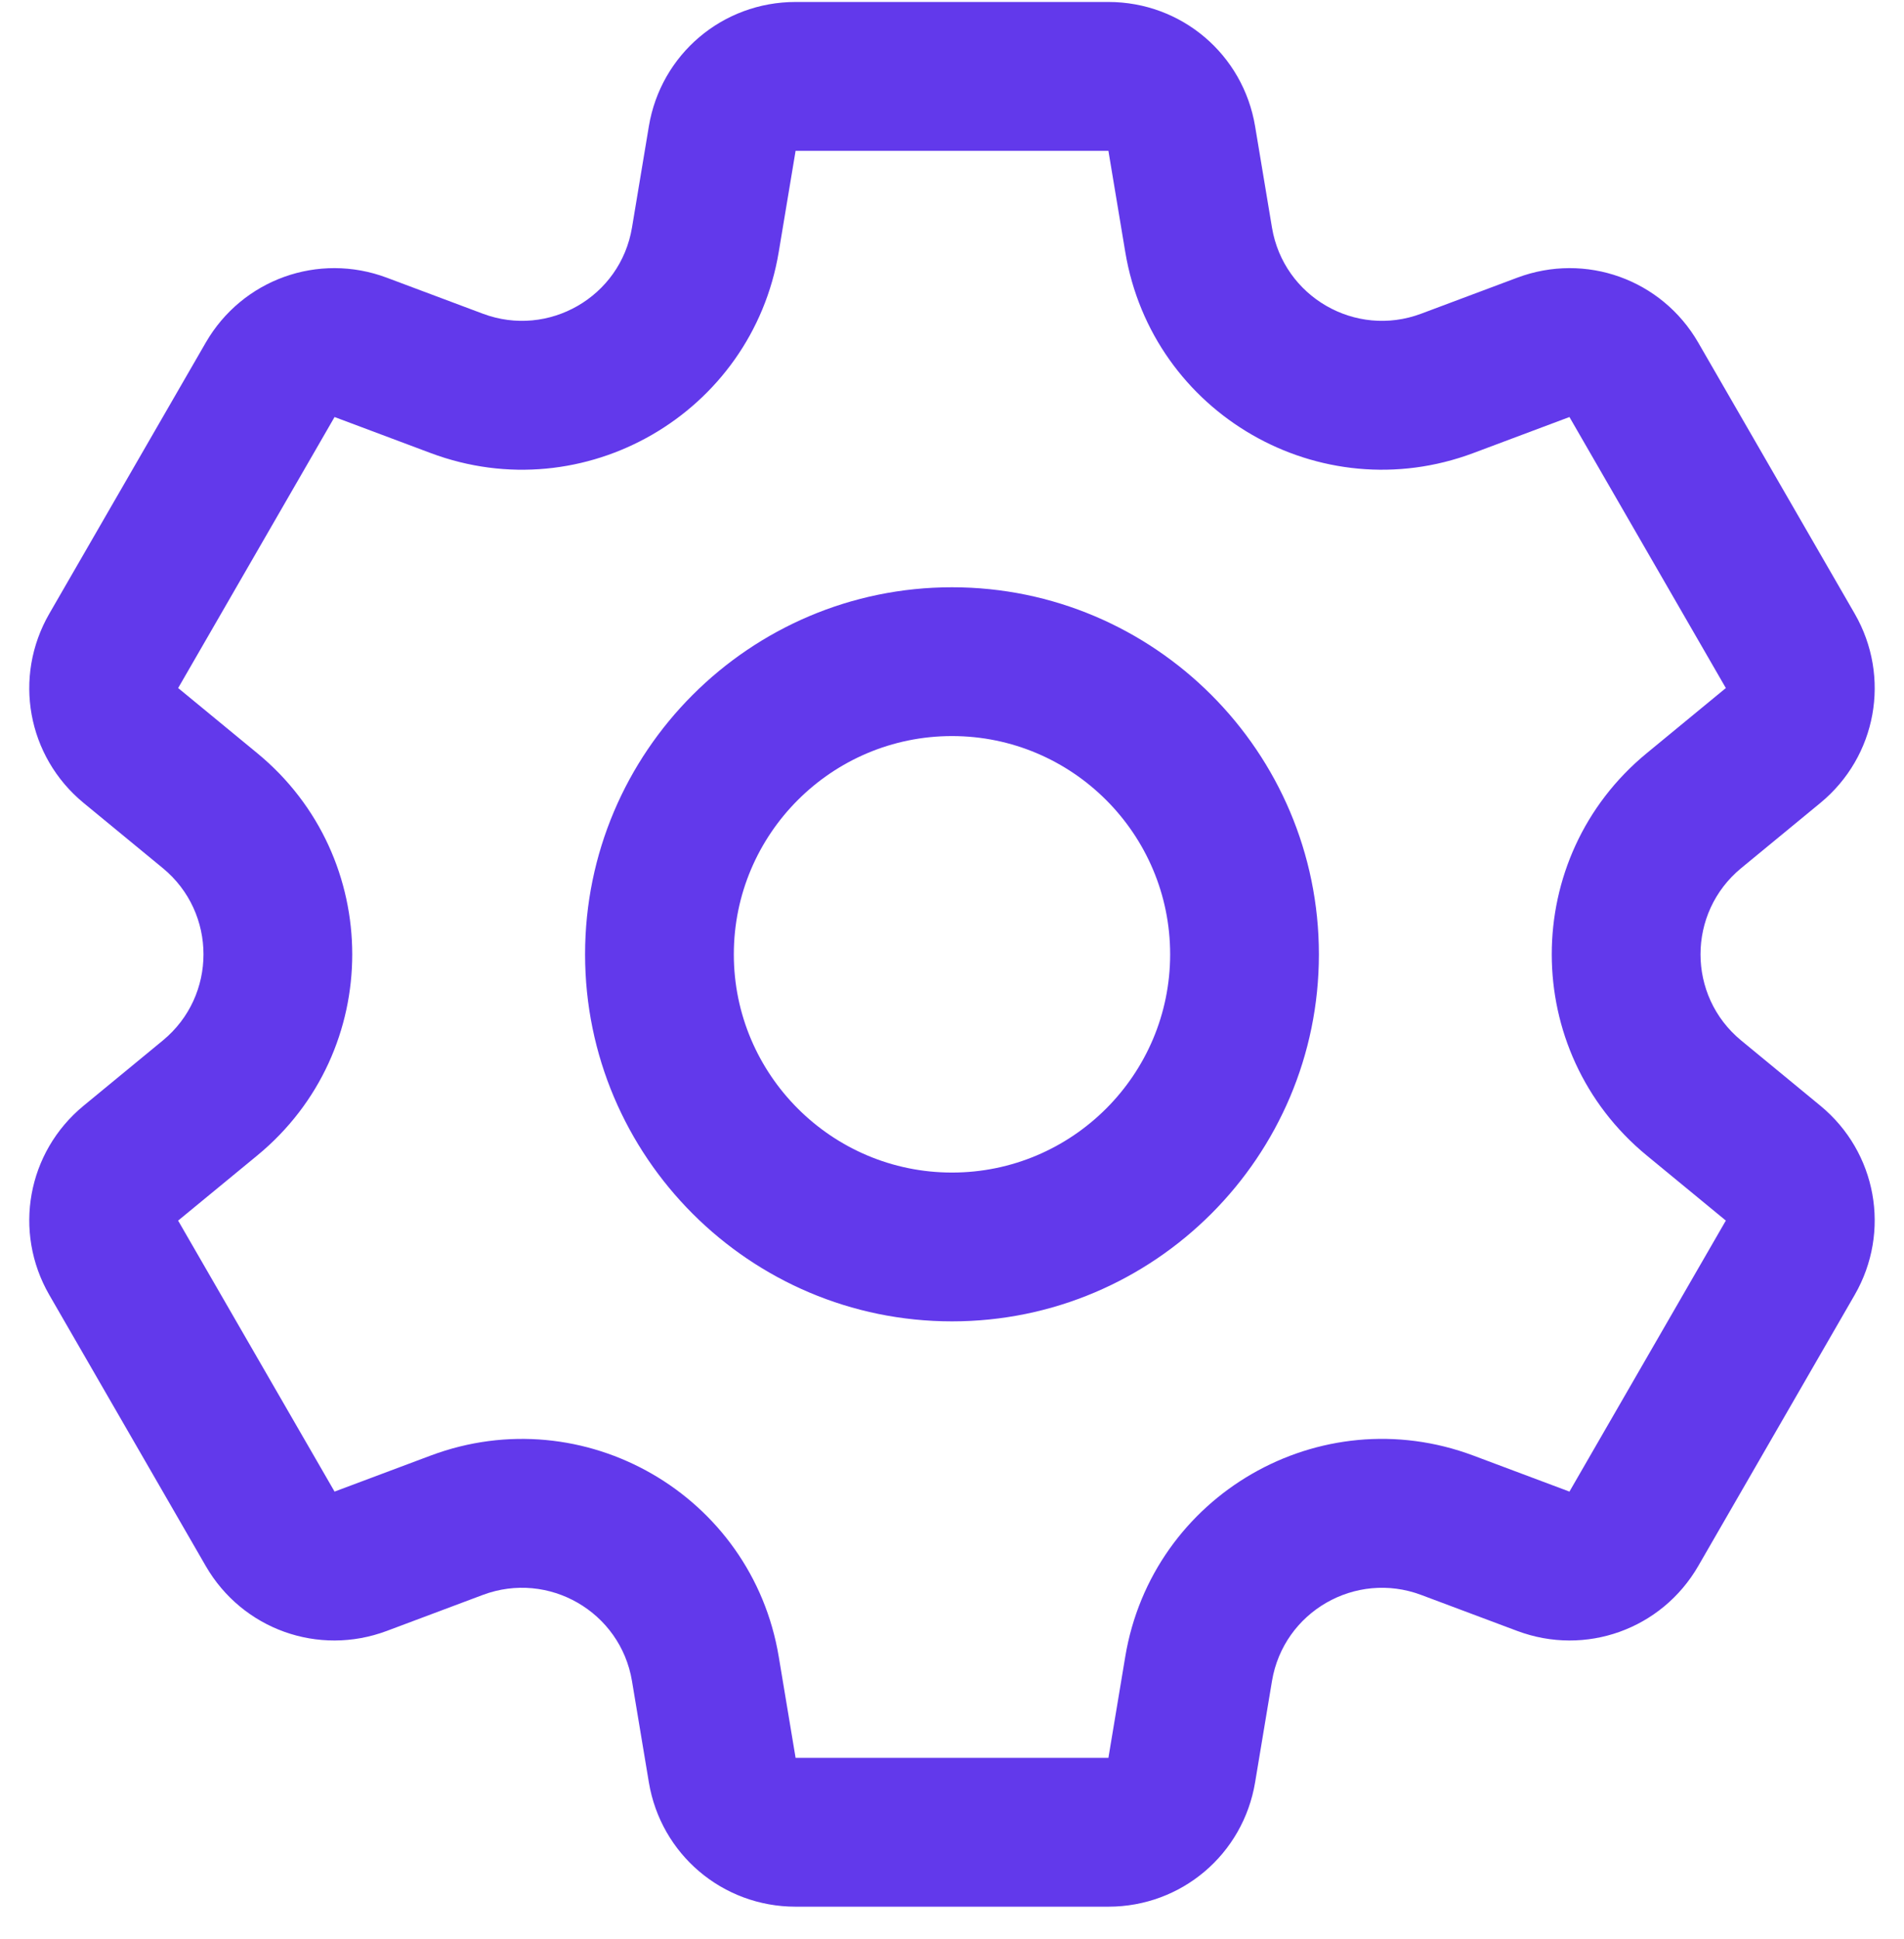 <svg width="56" height="57" viewBox="0 0 56 57" fill="none" xmlns="http://www.w3.org/2000/svg">
<g id="fi_2040504" clip-path="url(#clip0_3501_1090)">
<path id="Vector" d="M2.459 23.607L4.789 25.524C6.385 26.838 6.382 29.28 4.789 30.591L2.459 32.509C0.801 33.873 0.377 36.214 1.451 38.074L6.051 46.041C7.125 47.901 9.364 48.704 11.375 47.951L14.2 46.892C16.136 46.167 18.249 47.39 18.588 49.425L19.084 52.402C19.437 54.52 21.252 56.058 23.4 56.058H32.6C34.747 56.058 36.562 54.52 36.915 52.402L37.411 49.425C37.751 47.386 39.867 46.169 41.799 46.892L44.625 47.951C46.635 48.704 48.874 47.901 49.949 46.041L54.548 38.074C55.622 36.214 55.198 33.874 53.54 32.509L51.211 30.591C49.615 29.277 49.618 26.836 51.211 25.524L53.54 23.607C55.198 22.242 55.622 19.901 54.549 18.041L49.949 10.074C48.875 8.214 46.636 7.411 44.625 8.164L41.799 9.223C39.863 9.948 37.751 8.725 37.411 6.69L36.915 3.714C36.562 1.595 34.747 0.058 32.6 0.058H23.4C21.252 0.058 19.437 1.595 19.084 3.713L18.588 6.69C18.249 8.728 16.133 9.947 14.201 9.223L11.375 8.164C9.364 7.411 7.125 8.214 6.051 10.074L1.451 18.041C0.377 19.901 0.801 22.242 2.459 23.607ZM9.84 12.261L12.666 13.32C17.183 15.012 22.112 12.157 22.904 7.409L23.4 4.433H32.6L33.096 7.409C33.889 12.166 38.826 15.009 43.334 13.32L46.16 12.261L50.76 20.229L48.43 22.147C44.706 25.212 44.714 30.909 48.43 33.969L50.76 35.886L46.16 43.854L43.334 42.795C38.817 41.103 33.887 43.958 33.096 48.706L32.6 51.683H23.4L22.904 48.706C22.111 43.948 17.174 41.107 12.666 42.795L9.84 43.854L5.239 35.887C5.239 35.887 5.239 35.887 5.24 35.886L7.57 33.969C11.294 30.903 11.286 25.206 7.57 22.147L5.24 20.229L9.84 12.261ZM28 38.849C33.95 38.849 38.791 34.008 38.791 28.058C38.791 22.107 33.95 17.266 28 17.266C22.049 17.266 17.208 22.107 17.208 28.058C17.208 34.008 22.049 38.849 28 38.849ZM28 21.641C31.538 21.641 34.416 24.519 34.416 28.058C34.416 31.596 31.538 34.474 28 34.474C24.462 34.474 21.583 31.596 21.583 28.058C21.583 24.519 24.462 21.641 28 21.641Z" fill="#6239EB"/>
</g>
<defs>
<clipPath id="clip0_3501_1090">
<rect width="56" height="56" fill="white" transform="matrix(-1 0 0 -1 56 56.058)"/>
</clipPath>
</defs>
</svg>

